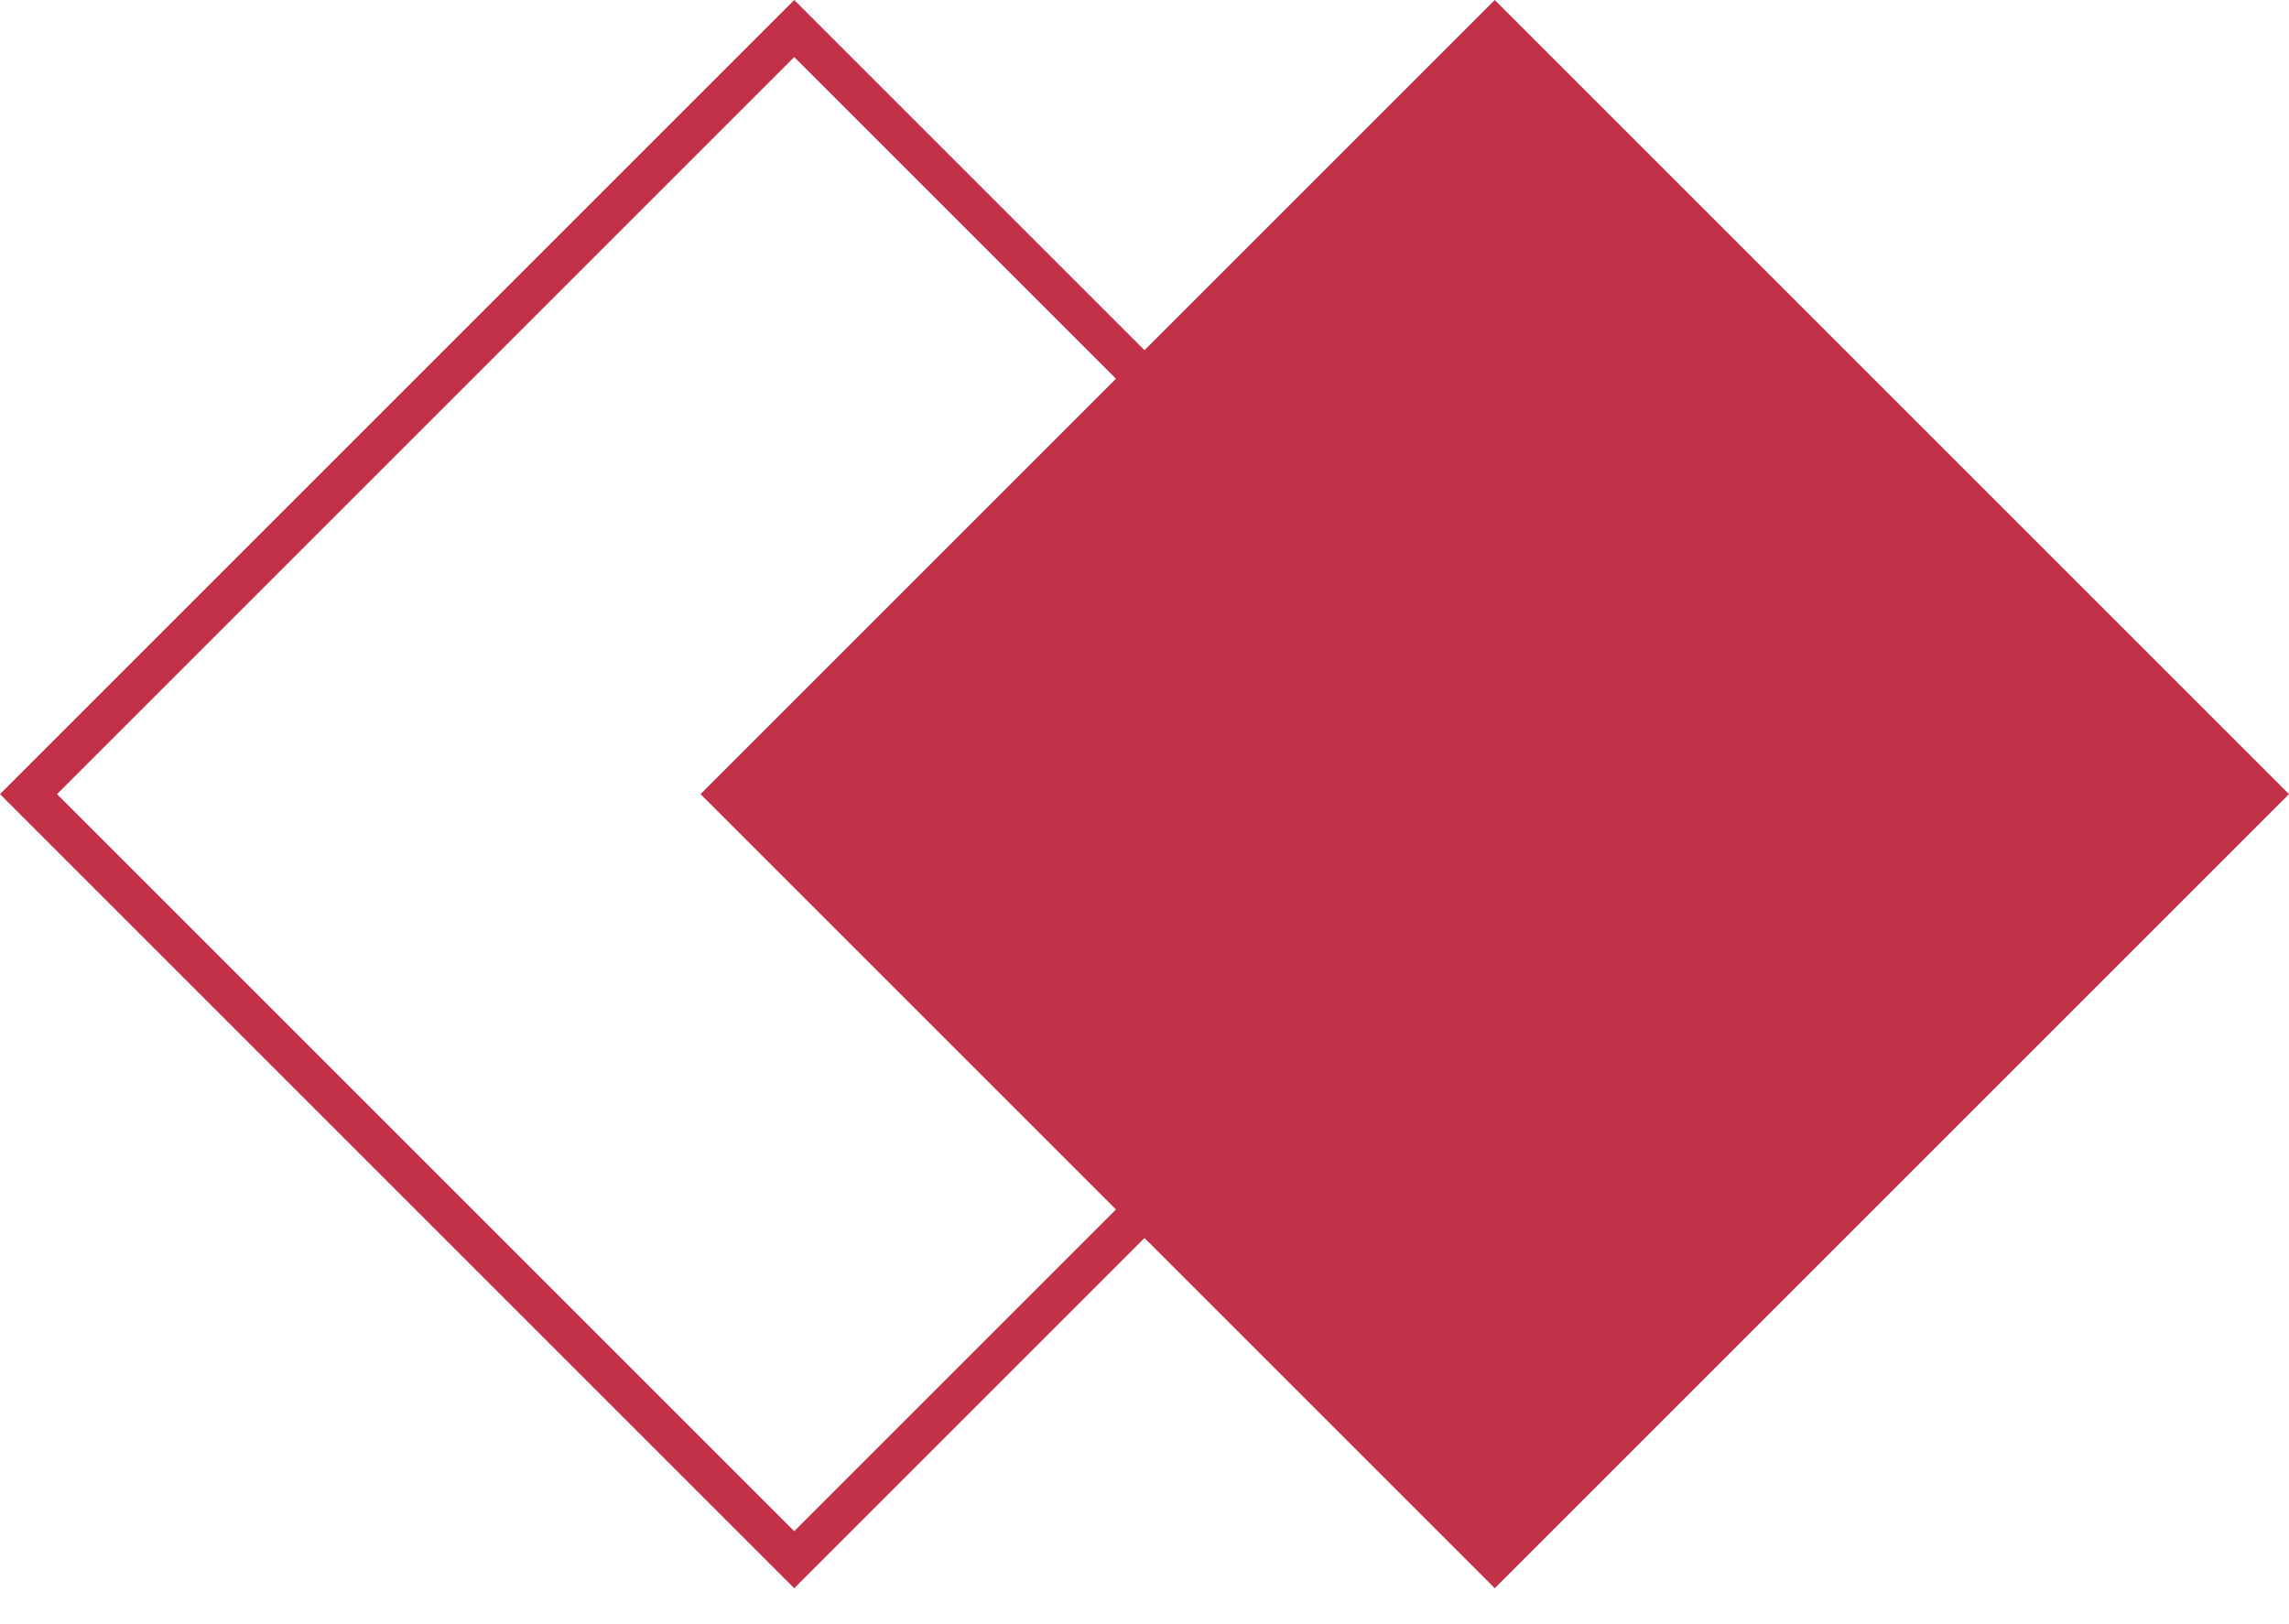 <svg xmlns="http://www.w3.org/2000/svg" width="62" height="44" viewBox="0 0 62 44" fill="none"><rect x="21.513" y="0.773" width="29.331" height="29.331" transform="rotate(45 21.513 0.773)" stroke="#C33149" stroke-width="1.093"></rect><rect x="40.487" width="30.424" height="30.424" transform="rotate(45 40.487 0)" fill="#C33149"></rect></svg>